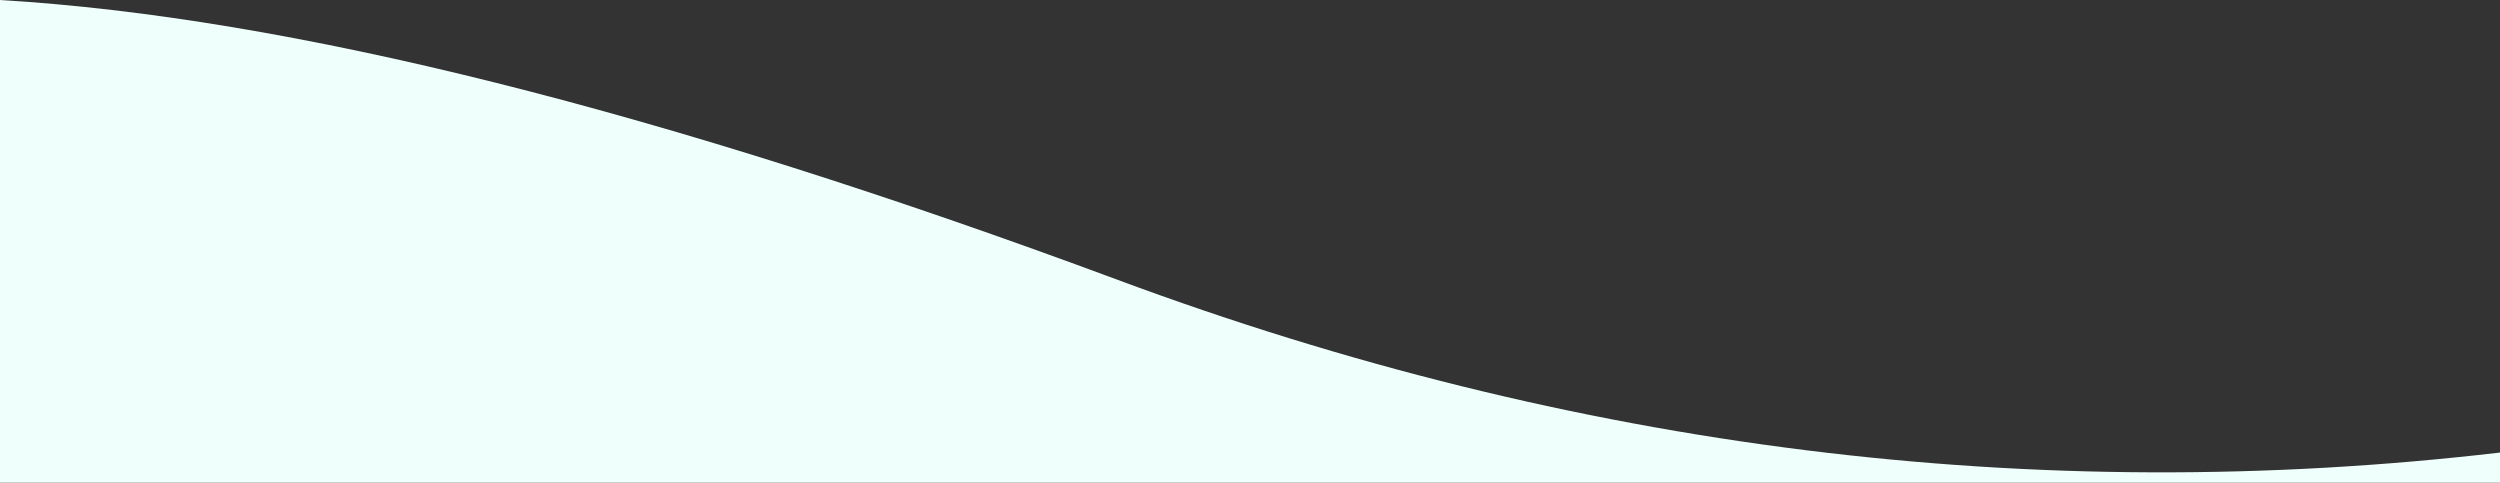 <svg alt="" class="" height="278px" preserveAspectRatio="none" role="presentation" version="1.1" viewBox="0 0 1440 278" width="1440px" xmlns="http://www.w3.org/2000/svg"><rect x="0" y="0" width="1440" height="278" fill="#333333" stroke="none"/><g id="Sandbox" stroke="none" stroke-width="1" fill="none" fill-rule="evenodd"><path d="M0,260.67 C268,291.981 533.333,258.848 796,161.271 C1058.667,63.694 1273.333,9.937 1440,0 L1440,278 L0,278 L0,260.67 Z" id="Path-8" fill="#effffc" transform="translate(720, 139) scale(-1, 1) translate(-720, -139) "></path></g></svg>